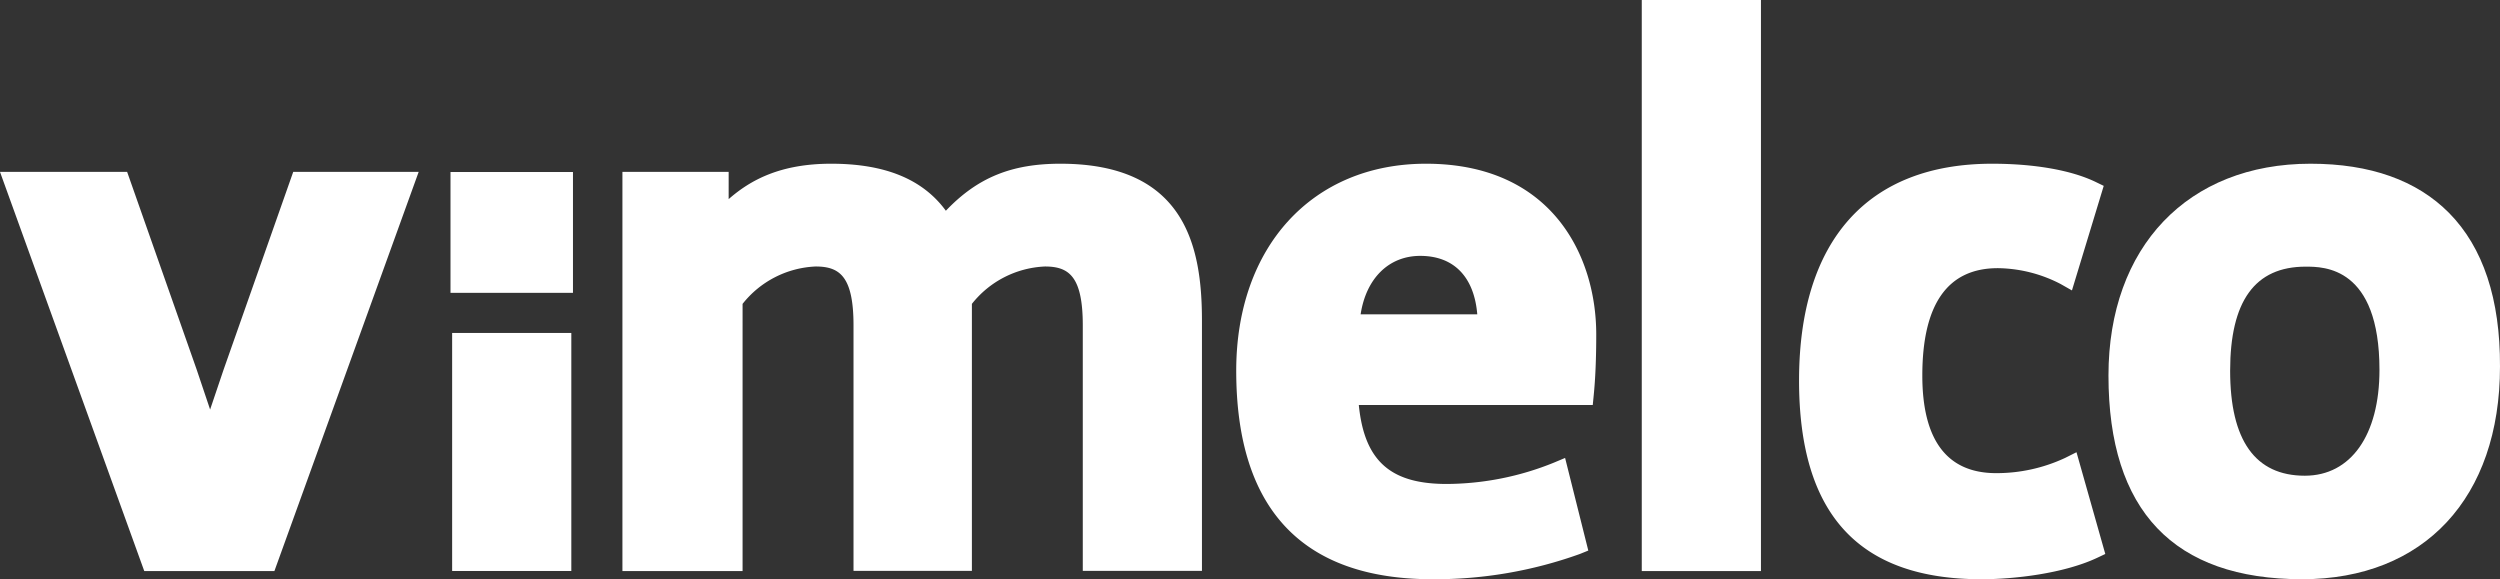 <?xml version="1.0" encoding="UTF-8"?> <svg xmlns="http://www.w3.org/2000/svg" width="292.697" height="67.816" viewBox="0 0 292.697 67.816"><rect x="0" y="0" width="292.697" height="67.816" fill="#333333" stroke="none"/><path d="M26.172,64,24.6,68.654l-1.572-4.673L14.885,40.83H0L16.891,87.566H32.126L49.018,40.83H34.33Z" transform="translate(0 -20.705)" fill="#fff"></path><path d="M199.125,38.89c-5.708,0-9.7,1.612-13.407,5.506-2.711-3.7-7.122-5.506-13.431-5.506-5.944,0-9.439,1.9-12,4.145V39.846H147.85V86.582h14.067V55.3a11.528,11.528,0,0,1,8.552-4.377c2.8,0,4.436,1.134,4.436,6.9V86.562h13.86V55.3a11.526,11.526,0,0,1,8.547-4.377c2.8,0,4.436,1.134,4.436,6.9V86.562H215.7V57.181C215.686,48.664,213.8,38.89,199.125,38.89Z" transform="translate(-74.977 -19.722)" fill="#fff"></path><path d="M315.864,38.89c-13.308,0-22.214,9.735-22.214,24.23,0,16.2,7.733,24.418,22.983,24.418a50.185,50.185,0,0,0,17.251-2.957l.986-.4-2.716-10.844-1.316.552a33.709,33.709,0,0,1-12.564,2.494c-6.57,0-9.621-2.7-10.272-9.242h27.39l.108-1.1c.2-1.972.3-4.337.3-7.211C335.782,49.62,330.567,38.89,315.864,38.89Zm-7.65,17.636c.641-4.2,3.288-6.846,6.979-6.846,3.943,0,6.314,2.464,6.679,6.846Z" transform="translate(-148.914 -19.722)" fill="#fff"></path><rect width="13.954" height="66.86" transform="translate(192.216)" fill="#fff"></rect><path d="M458.49,73.333a18.977,18.977,0,0,1-8.078,1.784c-5.737,0-8.645-3.845-8.645-11.425,0-8.345,2.957-12.574,8.833-12.574a16.3,16.3,0,0,1,7.354,1.853l1.331.754,3.721-12.243-.946-.458c-2.849-1.375-7.157-2.134-12.125-2.134-14.575,0-22.6,9.015-22.6,25.379,0,15.659,6.984,23.269,21.357,23.269,3.8,0,9.626-.66,13.559-2.514l.937-.444-3.371-11.913Z" transform="translate(-216.704 -19.722)" fill="#fff"></path><path d="M540.719,44.657c-3.78-3.825-9.237-5.767-16.221-5.767-14.368,0-23.659,9.735-23.659,24.8,0,15.822,7.635,23.846,22.673,23.846,14.294,0,23.166-9.542,23.166-24.9C546.713,54.741,544.7,48.689,540.719,44.657ZM523.828,75.418c-5.8,0-8.744-4.13-8.744-12.283s2.893-12.194,8.838-12.194c2.139,0,8.645,0,8.645,12.1C532.567,70.662,529.22,75.418,523.828,75.418Z" transform="translate(-253.982 -19.722)" fill="#fff"></path><rect width="14.338" height="14.146" transform="translate(52.744 20.139)" fill="#fff"></rect><rect width="13.954" height="27.868" transform="translate(52.936 38.982)" fill="#fff"></rect></svg> 